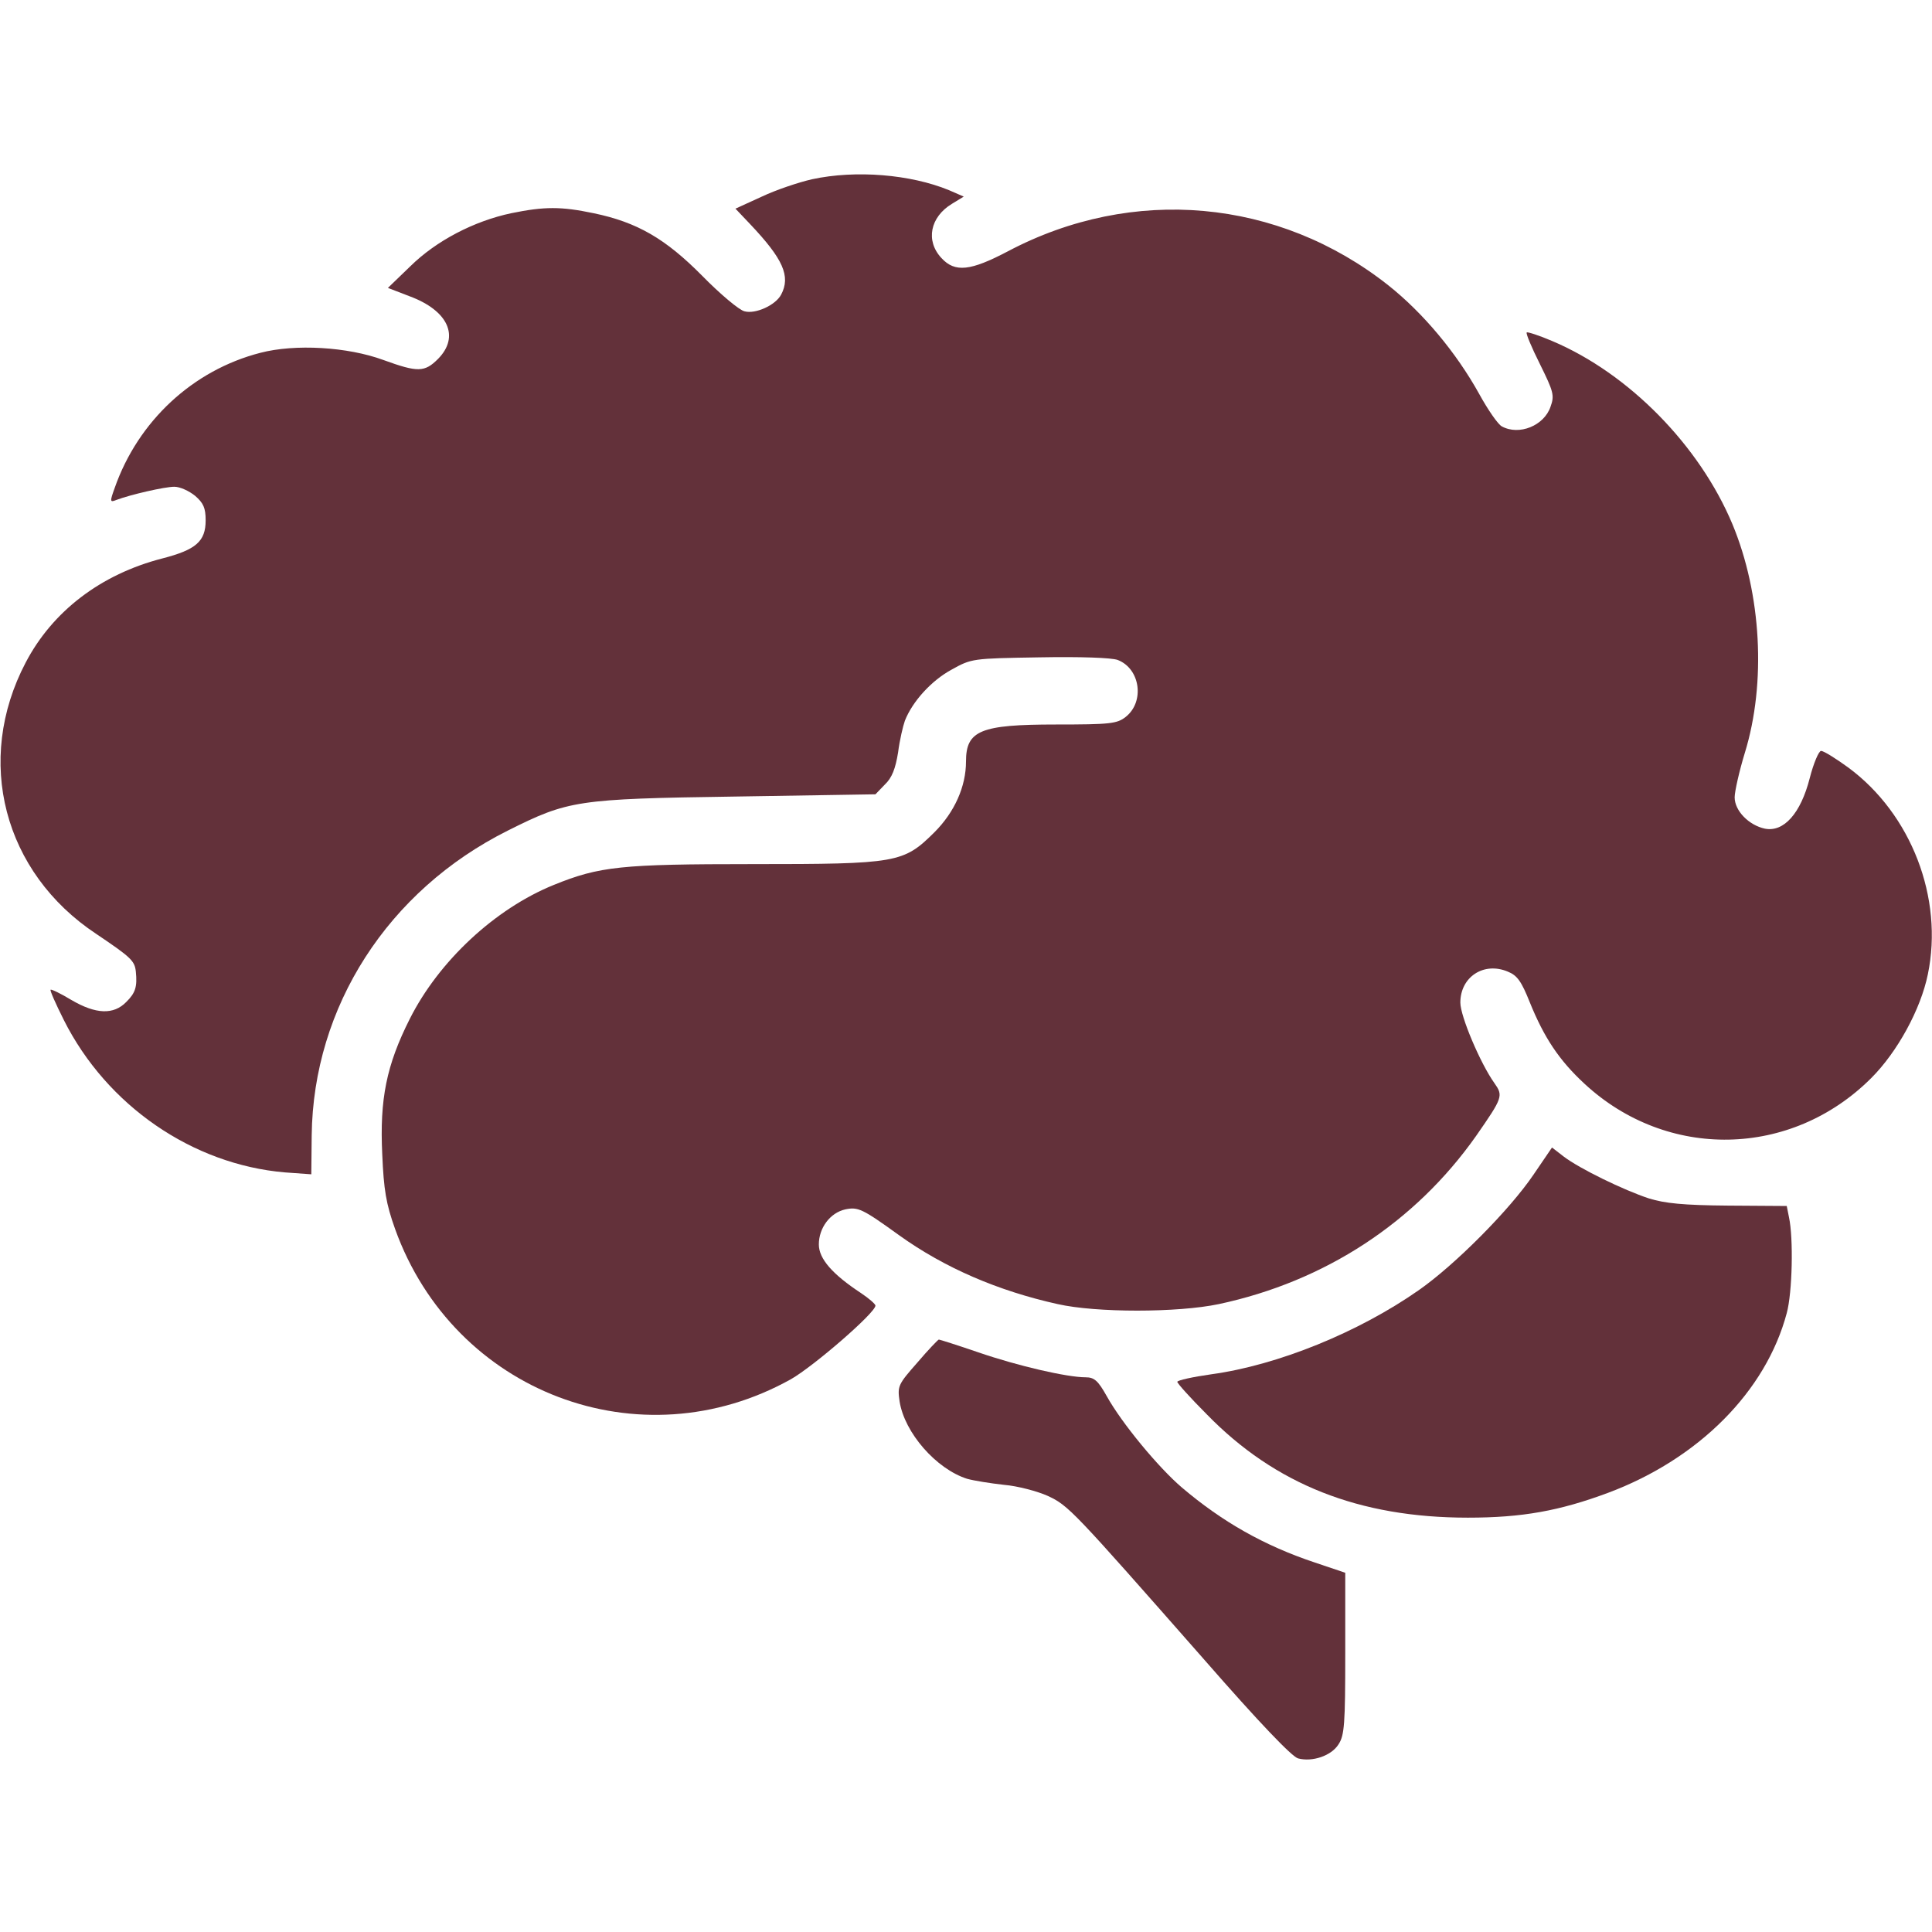 <?xml version="1.0" encoding="UTF-8"?> <svg xmlns="http://www.w3.org/2000/svg" width="54" height="54" viewBox="0 0 54 54" fill="none"><path d="M22.697 5.01C22.328 5.094 21.695 5.305 21.294 5.495L20.556 5.832L20.967 6.265C21.885 7.235 22.107 7.72 21.832 8.237C21.674 8.532 21.115 8.785 20.809 8.701C20.662 8.669 20.124 8.216 19.628 7.71C18.605 6.676 17.814 6.212 16.59 5.959C15.683 5.769 15.219 5.769 14.291 5.959C13.247 6.18 12.192 6.729 11.465 7.446L10.842 8.047L11.444 8.279C12.53 8.68 12.857 9.408 12.245 10.03C11.866 10.41 11.676 10.41 10.716 10.062C9.714 9.693 8.248 9.608 7.278 9.861C5.39 10.346 3.86 11.77 3.206 13.637C3.069 14.017 3.069 14.048 3.249 13.975C3.639 13.827 4.599 13.605 4.873 13.605C5.031 13.605 5.284 13.721 5.453 13.858C5.685 14.059 5.748 14.196 5.748 14.544C5.748 15.135 5.474 15.367 4.535 15.609C2.816 16.052 1.466 17.086 0.717 18.52C-0.717 21.252 0.095 24.384 2.69 26.103C3.66 26.757 3.765 26.852 3.797 27.158C3.839 27.58 3.787 27.749 3.533 28.002C3.175 28.371 2.679 28.35 1.994 27.949C1.698 27.77 1.435 27.643 1.414 27.664C1.392 27.686 1.561 28.065 1.783 28.508C2.985 30.902 5.379 32.548 7.963 32.769L8.701 32.822L8.712 31.735C8.754 28.139 10.842 24.89 14.196 23.214C15.884 22.37 16.116 22.328 20.535 22.264L24.469 22.201L24.733 21.927C24.933 21.737 25.028 21.484 25.102 21.03C25.144 20.693 25.239 20.292 25.292 20.144C25.503 19.607 26.03 19.026 26.589 18.721C27.158 18.404 27.169 18.404 29.057 18.373C30.196 18.352 31.071 18.383 31.24 18.446C31.873 18.689 32 19.617 31.462 20.039C31.219 20.229 31.029 20.25 29.51 20.25C27.401 20.25 27 20.419 27 21.284C27 21.98 26.684 22.697 26.114 23.266C25.25 24.121 25.081 24.152 21.031 24.152C17.36 24.152 16.759 24.215 15.483 24.732C13.838 25.397 12.266 26.863 11.454 28.477C10.8 29.774 10.61 30.723 10.684 32.263C10.726 33.254 10.79 33.644 11.043 34.351C12.688 38.928 17.898 40.901 22.107 38.549C22.739 38.19 24.469 36.693 24.469 36.492C24.469 36.45 24.29 36.292 24.068 36.144C23.267 35.617 22.887 35.184 22.887 34.783C22.887 34.319 23.203 33.898 23.625 33.803C23.984 33.729 24.1 33.782 25.123 34.52C26.399 35.437 27.897 36.081 29.563 36.45C30.639 36.693 32.907 36.693 34.067 36.45C37.03 35.817 39.551 34.172 41.26 31.746C42.008 30.67 42.019 30.628 41.766 30.269C41.376 29.721 40.817 28.403 40.817 28.023C40.817 27.306 41.471 26.873 42.146 27.158C42.409 27.264 42.525 27.432 42.757 28.012C43.158 29.004 43.58 29.637 44.287 30.291C46.596 32.432 50.066 32.368 52.302 30.132C53.03 29.405 53.684 28.213 53.884 27.232C54.327 25.102 53.42 22.75 51.659 21.452C51.311 21.199 50.973 20.988 50.9 20.988C50.836 20.988 50.688 21.336 50.583 21.748C50.33 22.739 49.855 23.266 49.328 23.161C48.885 23.066 48.484 22.665 48.484 22.285C48.484 22.127 48.611 21.558 48.769 21.041C49.37 19.09 49.233 16.601 48.421 14.649C47.503 12.456 45.531 10.441 43.39 9.534C43.021 9.376 42.694 9.271 42.673 9.292C42.641 9.313 42.81 9.714 43.042 10.178C43.422 10.948 43.453 11.053 43.337 11.37C43.158 11.897 42.462 12.182 41.977 11.918C41.871 11.865 41.587 11.454 41.344 11.011C40.701 9.851 39.773 8.743 38.802 7.973C35.733 5.548 31.662 5.178 28.171 7.024C27.127 7.573 26.694 7.625 26.315 7.214C25.861 6.729 25.998 6.064 26.61 5.695L26.937 5.495L26.526 5.316C25.45 4.873 23.921 4.746 22.697 5.01Z" fill="#63313A"></path><path d="M42.862 32.832C42.198 33.813 40.669 35.353 39.656 36.06C37.969 37.241 35.712 38.158 33.855 38.412C33.339 38.485 32.906 38.58 32.906 38.623C32.906 38.665 33.275 39.076 33.729 39.53C35.638 41.491 37.99 42.419 41.027 42.419C42.546 42.419 43.59 42.23 44.951 41.723C47.482 40.774 49.359 38.886 49.94 36.703C50.098 36.123 50.129 34.604 50.003 34.024L49.94 33.708L48.305 33.697C47.05 33.687 46.533 33.634 46.09 33.497C45.383 33.265 44.149 32.664 43.706 32.326L43.379 32.073L42.862 32.832Z" fill="#63313A"></path><path d="M25.64 38.085C25.102 38.696 25.081 38.739 25.144 39.171C25.281 40.046 26.167 41.059 27.032 41.333C27.222 41.386 27.686 41.46 28.066 41.502C28.445 41.534 28.994 41.681 29.279 41.808C29.869 42.082 29.964 42.188 33.666 46.396C35.185 48.136 36.113 49.106 36.282 49.148C36.682 49.254 37.21 49.075 37.41 48.758C37.579 48.505 37.6 48.189 37.6 46.216V43.959L36.756 43.675C35.332 43.2 34.162 42.535 33.033 41.576C32.379 41.017 31.356 39.783 30.934 39.023C30.692 38.591 30.586 38.496 30.344 38.496C29.827 38.496 28.456 38.18 27.349 37.8C26.768 37.6 26.262 37.441 26.241 37.441C26.22 37.441 25.946 37.726 25.64 38.085Z" fill="#63313A"></path></svg> 